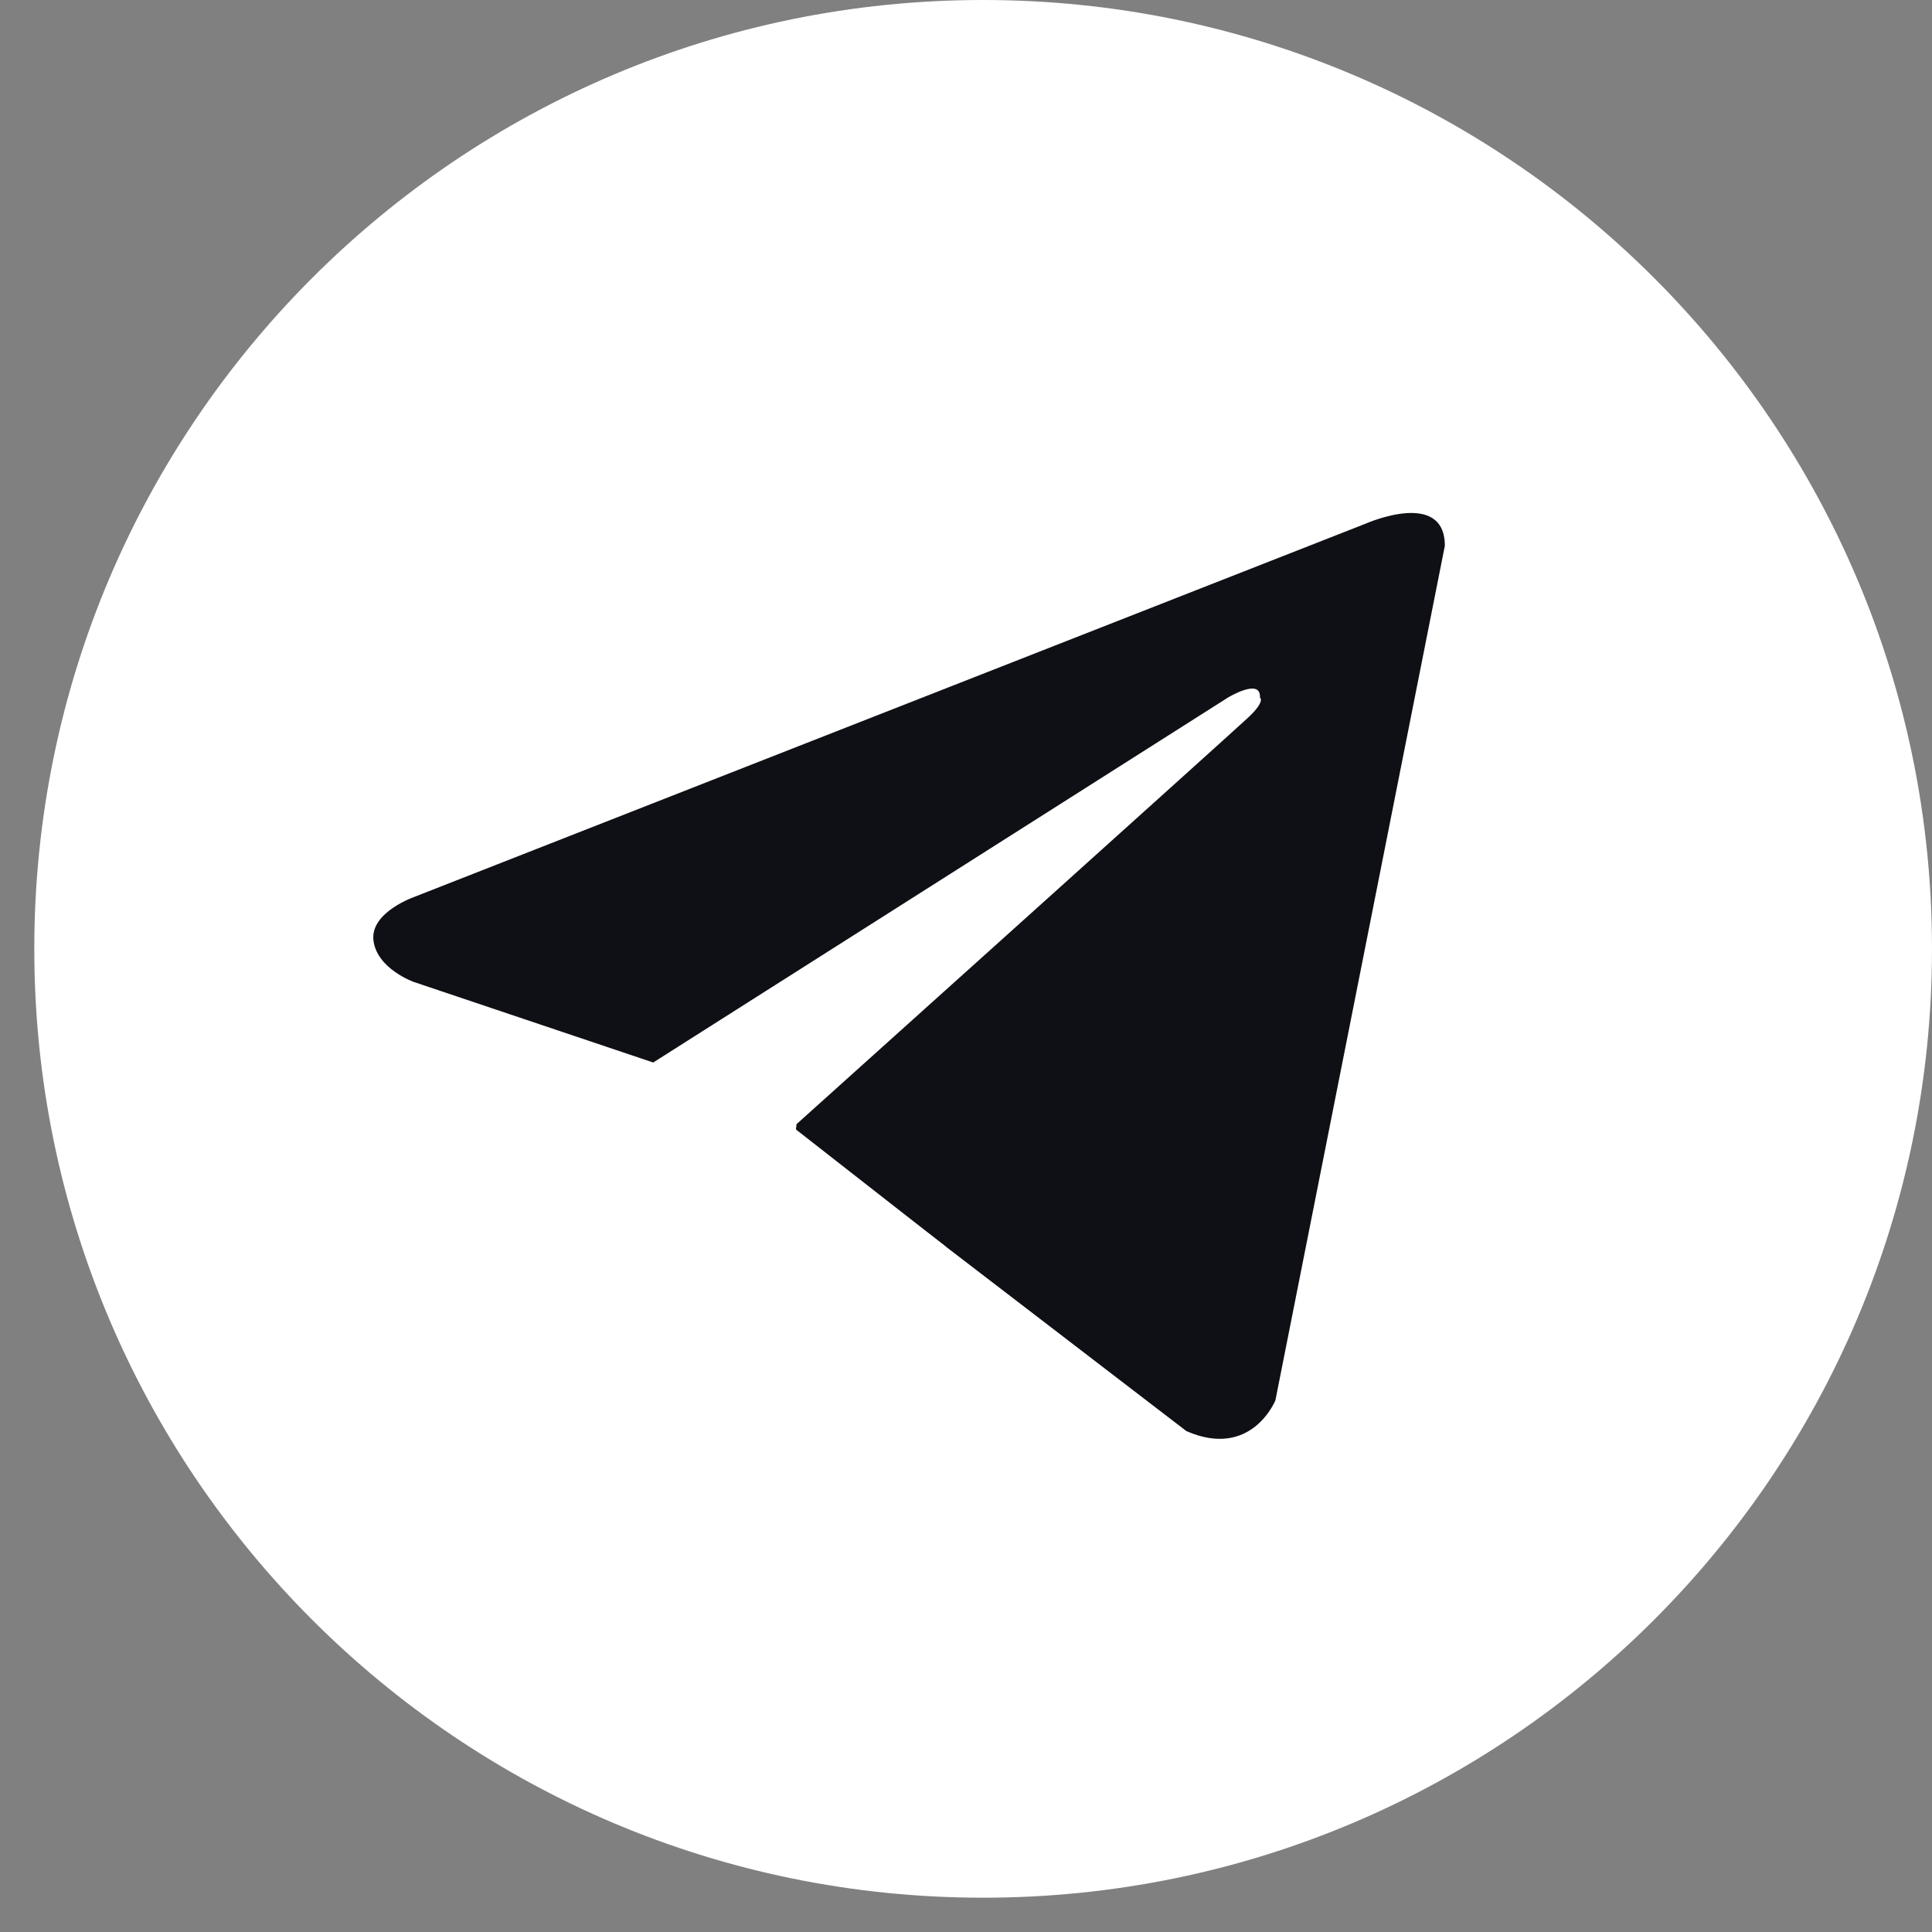 <?xml version="1.0" encoding="UTF-8"?> <svg xmlns="http://www.w3.org/2000/svg" width="20" height="20" viewBox="0 0 20 20" fill="none"><rect x="0" y="0" width="20" height="20" fill="#808080" stroke="none"/><g clip-path="url(#clip0_3311_968)"><path d="M10.177 0C4.753 0 0.355 4.398 0.355 9.823C0.355 15.248 4.753 19.645 10.177 19.645C15.602 19.645 20 15.248 20 9.823C20 4.398 15.602 0 10.177 0Z" fill="white"></path><path d="M14.957 5.65L13.203 14.496C13.203 14.496 12.957 15.109 12.282 14.815L8.234 11.711L6.762 10.999L4.283 10.165C4.283 10.165 3.903 10.03 3.866 9.736C3.83 9.441 4.296 9.282 4.296 9.282L14.147 5.417C14.147 5.417 14.957 5.061 14.957 5.65Z" fill="#0F1015"></path><path d="M7.923 14.396C7.923 14.396 7.805 14.385 7.657 13.919C7.51 13.453 6.762 10.999 6.762 10.999L12.712 7.221C12.712 7.221 13.055 7.012 13.043 7.221C13.043 7.221 13.104 7.257 12.92 7.429C12.736 7.601 8.246 11.637 8.246 11.637" fill="white"></path><path d="M9.786 12.901L8.185 14.361C8.185 14.361 8.06 14.456 7.923 14.396L8.229 11.684" fill="white"></path></g><defs><clipPath id="clip0_3311_968"><rect width="19.645" height="19.645" fill="white" transform="translate(0.355)"></rect></clipPath></defs></svg> 